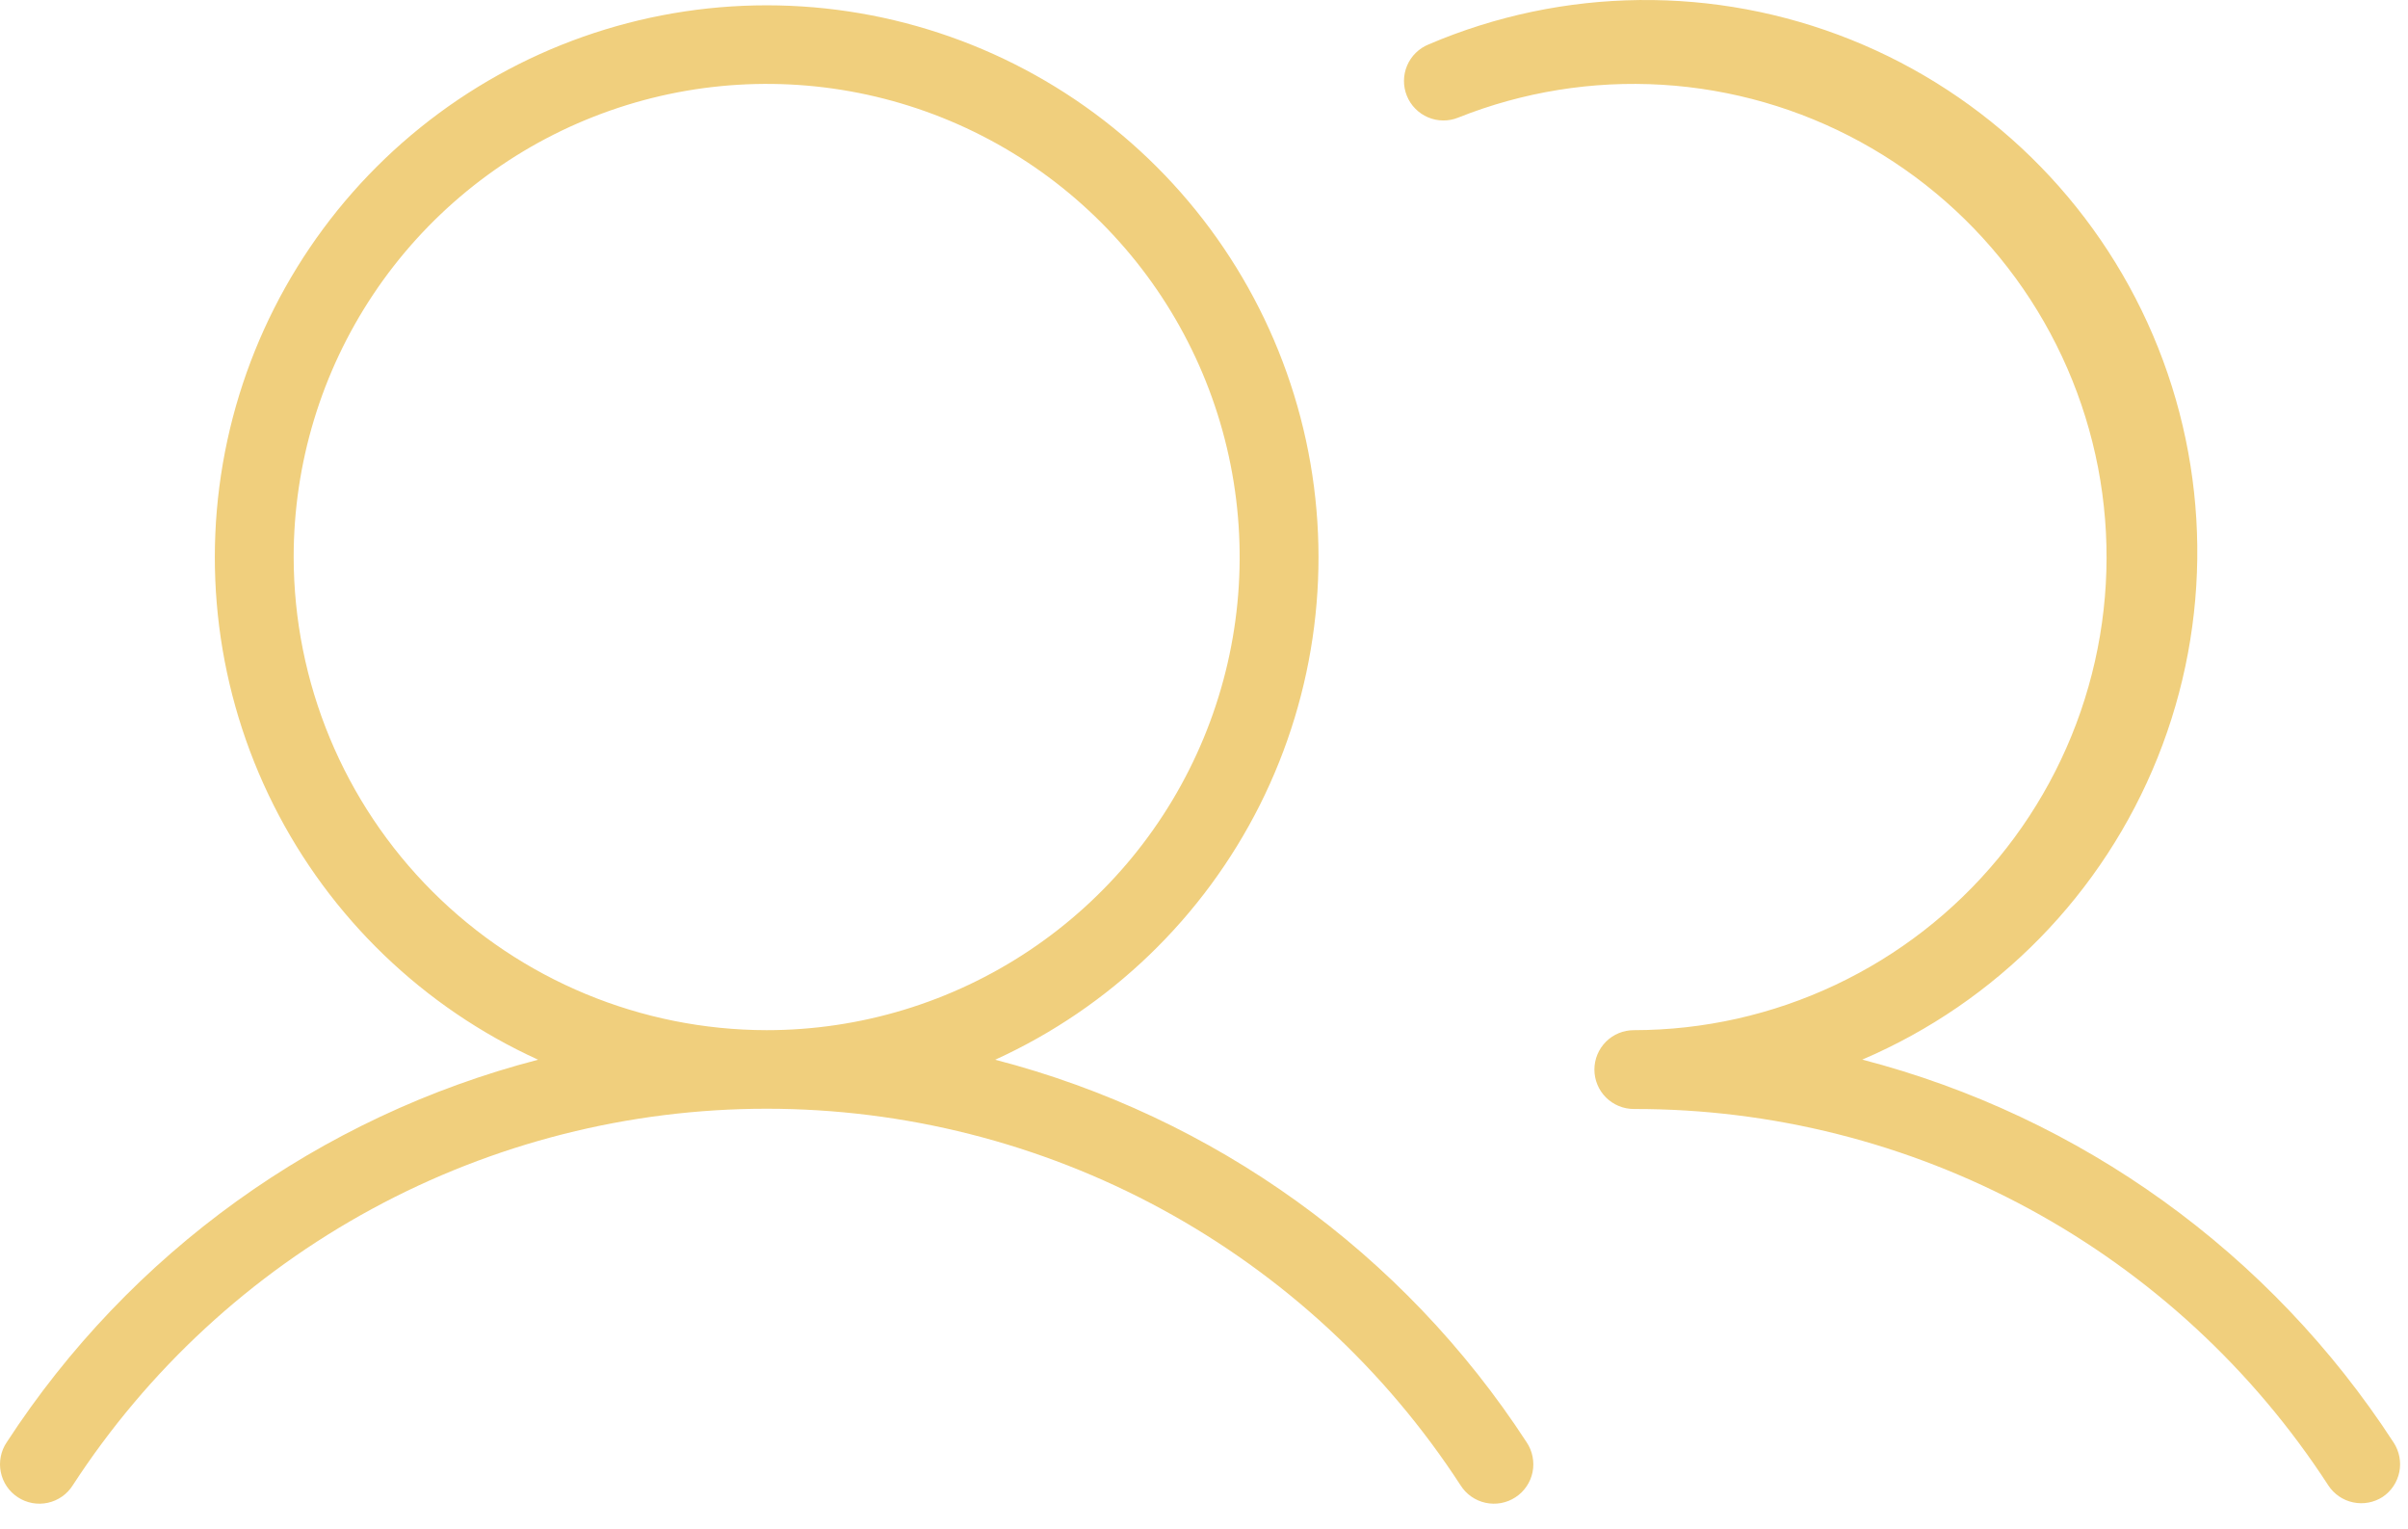<svg width="63" height="40" viewBox="0 0 63 40" fill="none" xmlns="http://www.w3.org/2000/svg">
<path id="Vector" d="M26.037 27.718C29.038 26.352 31.482 24 32.962 21.053C34.441 18.106 34.867 14.741 34.168 11.518C33.469 8.295 31.688 5.408 29.121 3.338C26.554 1.268 23.356 0.139 20.058 0.139C16.76 0.139 13.562 1.268 10.995 3.338C8.428 5.408 6.647 8.295 5.948 11.518C5.25 14.741 5.675 18.106 7.155 21.053C8.634 24 11.078 26.352 14.079 27.718C8.358 29.201 3.399 32.77 0.176 37.724C0.099 37.837 0.046 37.965 0.02 38.099C-0.007 38.233 -0.007 38.371 0.021 38.505C0.048 38.639 0.101 38.766 0.178 38.879C0.255 38.992 0.353 39.089 0.468 39.163C0.582 39.238 0.711 39.289 0.845 39.314C0.979 39.338 1.117 39.336 1.251 39.307C1.384 39.278 1.511 39.222 1.623 39.144C1.735 39.066 1.83 38.966 1.903 38.85C3.869 35.826 6.56 33.342 9.731 31.621C12.901 29.901 16.451 29 20.058 29C23.665 29 27.215 29.901 30.386 31.621C33.556 33.342 36.247 35.826 38.213 38.85C38.286 38.966 38.382 39.066 38.493 39.144C38.605 39.222 38.732 39.278 38.865 39.307C38.999 39.336 39.137 39.338 39.271 39.314C39.406 39.289 39.534 39.238 39.648 39.163C39.763 39.089 39.861 38.992 39.938 38.879C40.015 38.766 40.069 38.639 40.096 38.505C40.123 38.371 40.123 38.233 40.096 38.099C40.07 37.965 40.017 37.837 39.941 37.724C36.717 32.77 31.758 29.201 26.037 27.718ZM7.683 14.57C7.683 12.122 8.409 9.729 9.769 7.694C11.129 5.659 13.061 4.073 15.322 3.137C17.584 2.2 20.072 1.955 22.472 2.432C24.873 2.91 27.078 4.088 28.809 5.819C30.539 7.55 31.718 9.755 32.195 12.155C32.673 14.556 32.428 17.044 31.491 19.305C30.555 21.567 28.968 23.499 26.933 24.859C24.898 26.219 22.506 26.945 20.058 26.945C16.777 26.941 13.632 25.636 11.312 23.316C8.991 20.996 7.687 17.851 7.683 14.57ZM62.339 39.152C62.11 39.301 61.831 39.353 61.564 39.296C61.297 39.24 61.063 39.079 60.914 38.85C58.949 35.823 56.256 33.336 53.083 31.616C49.909 29.897 46.355 29 42.746 29.007C42.472 29.007 42.21 28.898 42.016 28.705C41.823 28.512 41.714 28.249 41.714 27.976C41.714 27.702 41.823 27.44 42.016 27.247C42.21 27.053 42.472 26.945 42.746 26.945C44.568 26.944 46.368 26.54 48.017 25.762C49.666 24.985 51.122 23.853 52.283 22.447C53.443 21.041 54.279 19.397 54.729 17.631C55.18 15.864 55.235 14.021 54.891 12.23C54.546 10.441 53.811 8.749 52.736 7.276C51.662 5.804 50.276 4.587 48.676 3.712C47.077 2.837 45.304 2.327 43.485 2.217C41.666 2.107 39.844 2.401 38.151 3.076C38.026 3.127 37.891 3.153 37.755 3.151C37.62 3.15 37.486 3.122 37.361 3.069C37.236 3.016 37.123 2.939 37.028 2.842C36.933 2.746 36.858 2.631 36.807 2.505C36.756 2.379 36.731 2.245 36.732 2.109C36.733 1.974 36.761 1.84 36.814 1.715C36.867 1.59 36.944 1.477 37.041 1.382C37.138 1.287 37.252 1.212 37.378 1.161C40.899 -0.344 44.874 -0.387 48.428 1.039C51.981 2.465 54.823 5.245 56.327 8.766C57.831 12.288 57.875 16.262 56.449 19.816C55.023 23.37 52.243 26.211 48.722 27.715C54.445 29.201 59.405 32.775 62.626 37.734C62.773 37.961 62.826 38.236 62.773 38.502C62.719 38.767 62.564 39.001 62.339 39.152Z" fill="#F0CF7D"/>
</svg>
